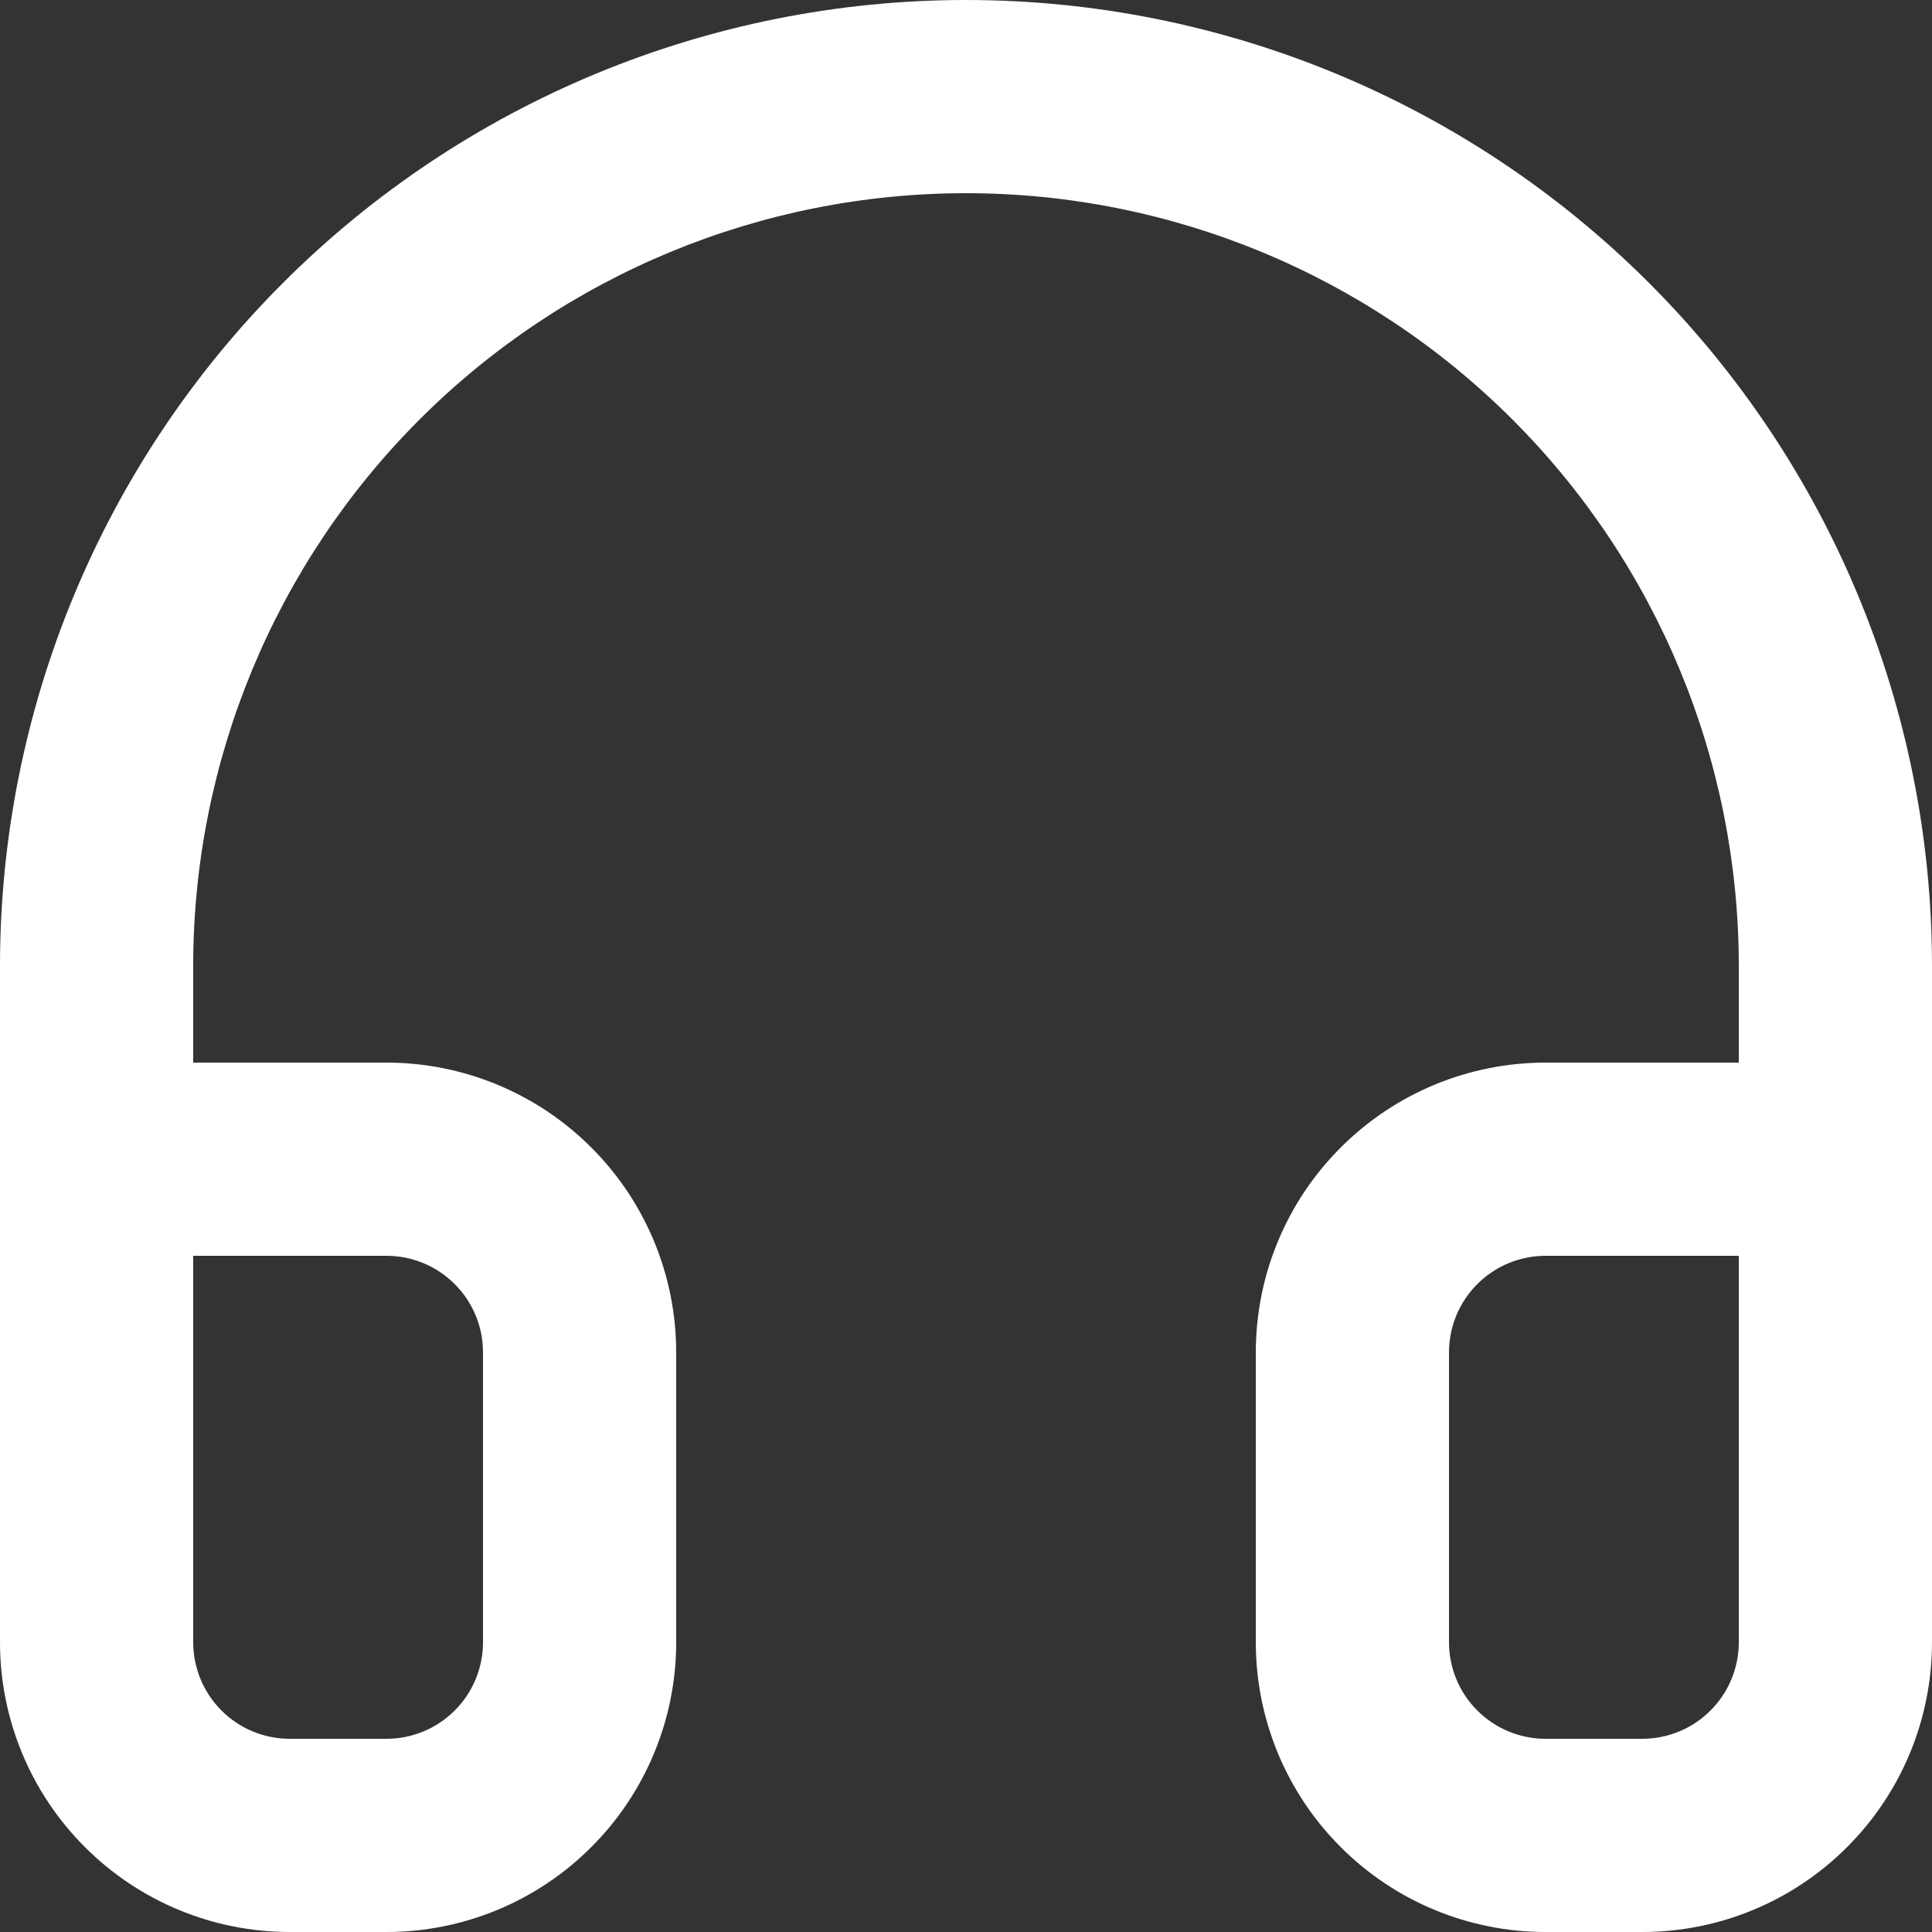 <svg width="20" height="20" viewBox="0 0 20 20" fill="none" xmlns="http://www.w3.org/2000/svg">
<rect x="0" y="0" width="20" height="20" fill="#333333" stroke="none"/>
<path fill-rule="evenodd" clip-rule="evenodd" d="M4.343 4.343C5.843 2.843 7.878 2 10 2C12.122 2 14.157 2.843 15.657 4.343C17.157 5.843 18 7.878 18 10V11H16C15.204 11 14.441 11.316 13.879 11.879C13.316 12.441 13 13.204 13 14V17C13 17.796 13.316 18.559 13.879 19.121C14.441 19.684 15.204 20 16 20H17C17.796 20 18.559 19.684 19.121 19.121C19.684 18.559 20 17.796 20 17V16V12V10C20 7.348 18.946 4.804 17.071 2.929C15.196 1.054 12.652 0 10 0C7.348 0 4.804 1.054 2.929 2.929C1.054 4.804 0 7.348 0 10V12V16V17C0 17.796 0.316 18.559 0.879 19.121C1.441 19.684 2.204 20 3 20H4C4.796 20 5.559 19.684 6.121 19.121C6.684 18.559 7 17.796 7 17V14C7 13.204 6.684 12.441 6.121 11.879C5.559 11.316 4.796 11 4 11H2V10C2 7.878 2.843 5.843 4.343 4.343ZM2 13V16V17C2 17.265 2.105 17.52 2.293 17.707C2.48 17.895 2.735 18 3 18H4C4.265 18 4.52 17.895 4.707 17.707C4.895 17.52 5 17.265 5 17V14C5 13.735 4.895 13.48 4.707 13.293C4.52 13.105 4.265 13 4 13H2ZM18 13H16C15.735 13 15.48 13.105 15.293 13.293C15.105 13.48 15 13.735 15 14V17C15 17.265 15.105 17.52 15.293 17.707C15.48 17.895 15.735 18 16 18H17C17.265 18 17.52 17.895 17.707 17.707C17.895 17.52 18 17.265 18 17V16V13Z" fill="white"/>
</svg>
